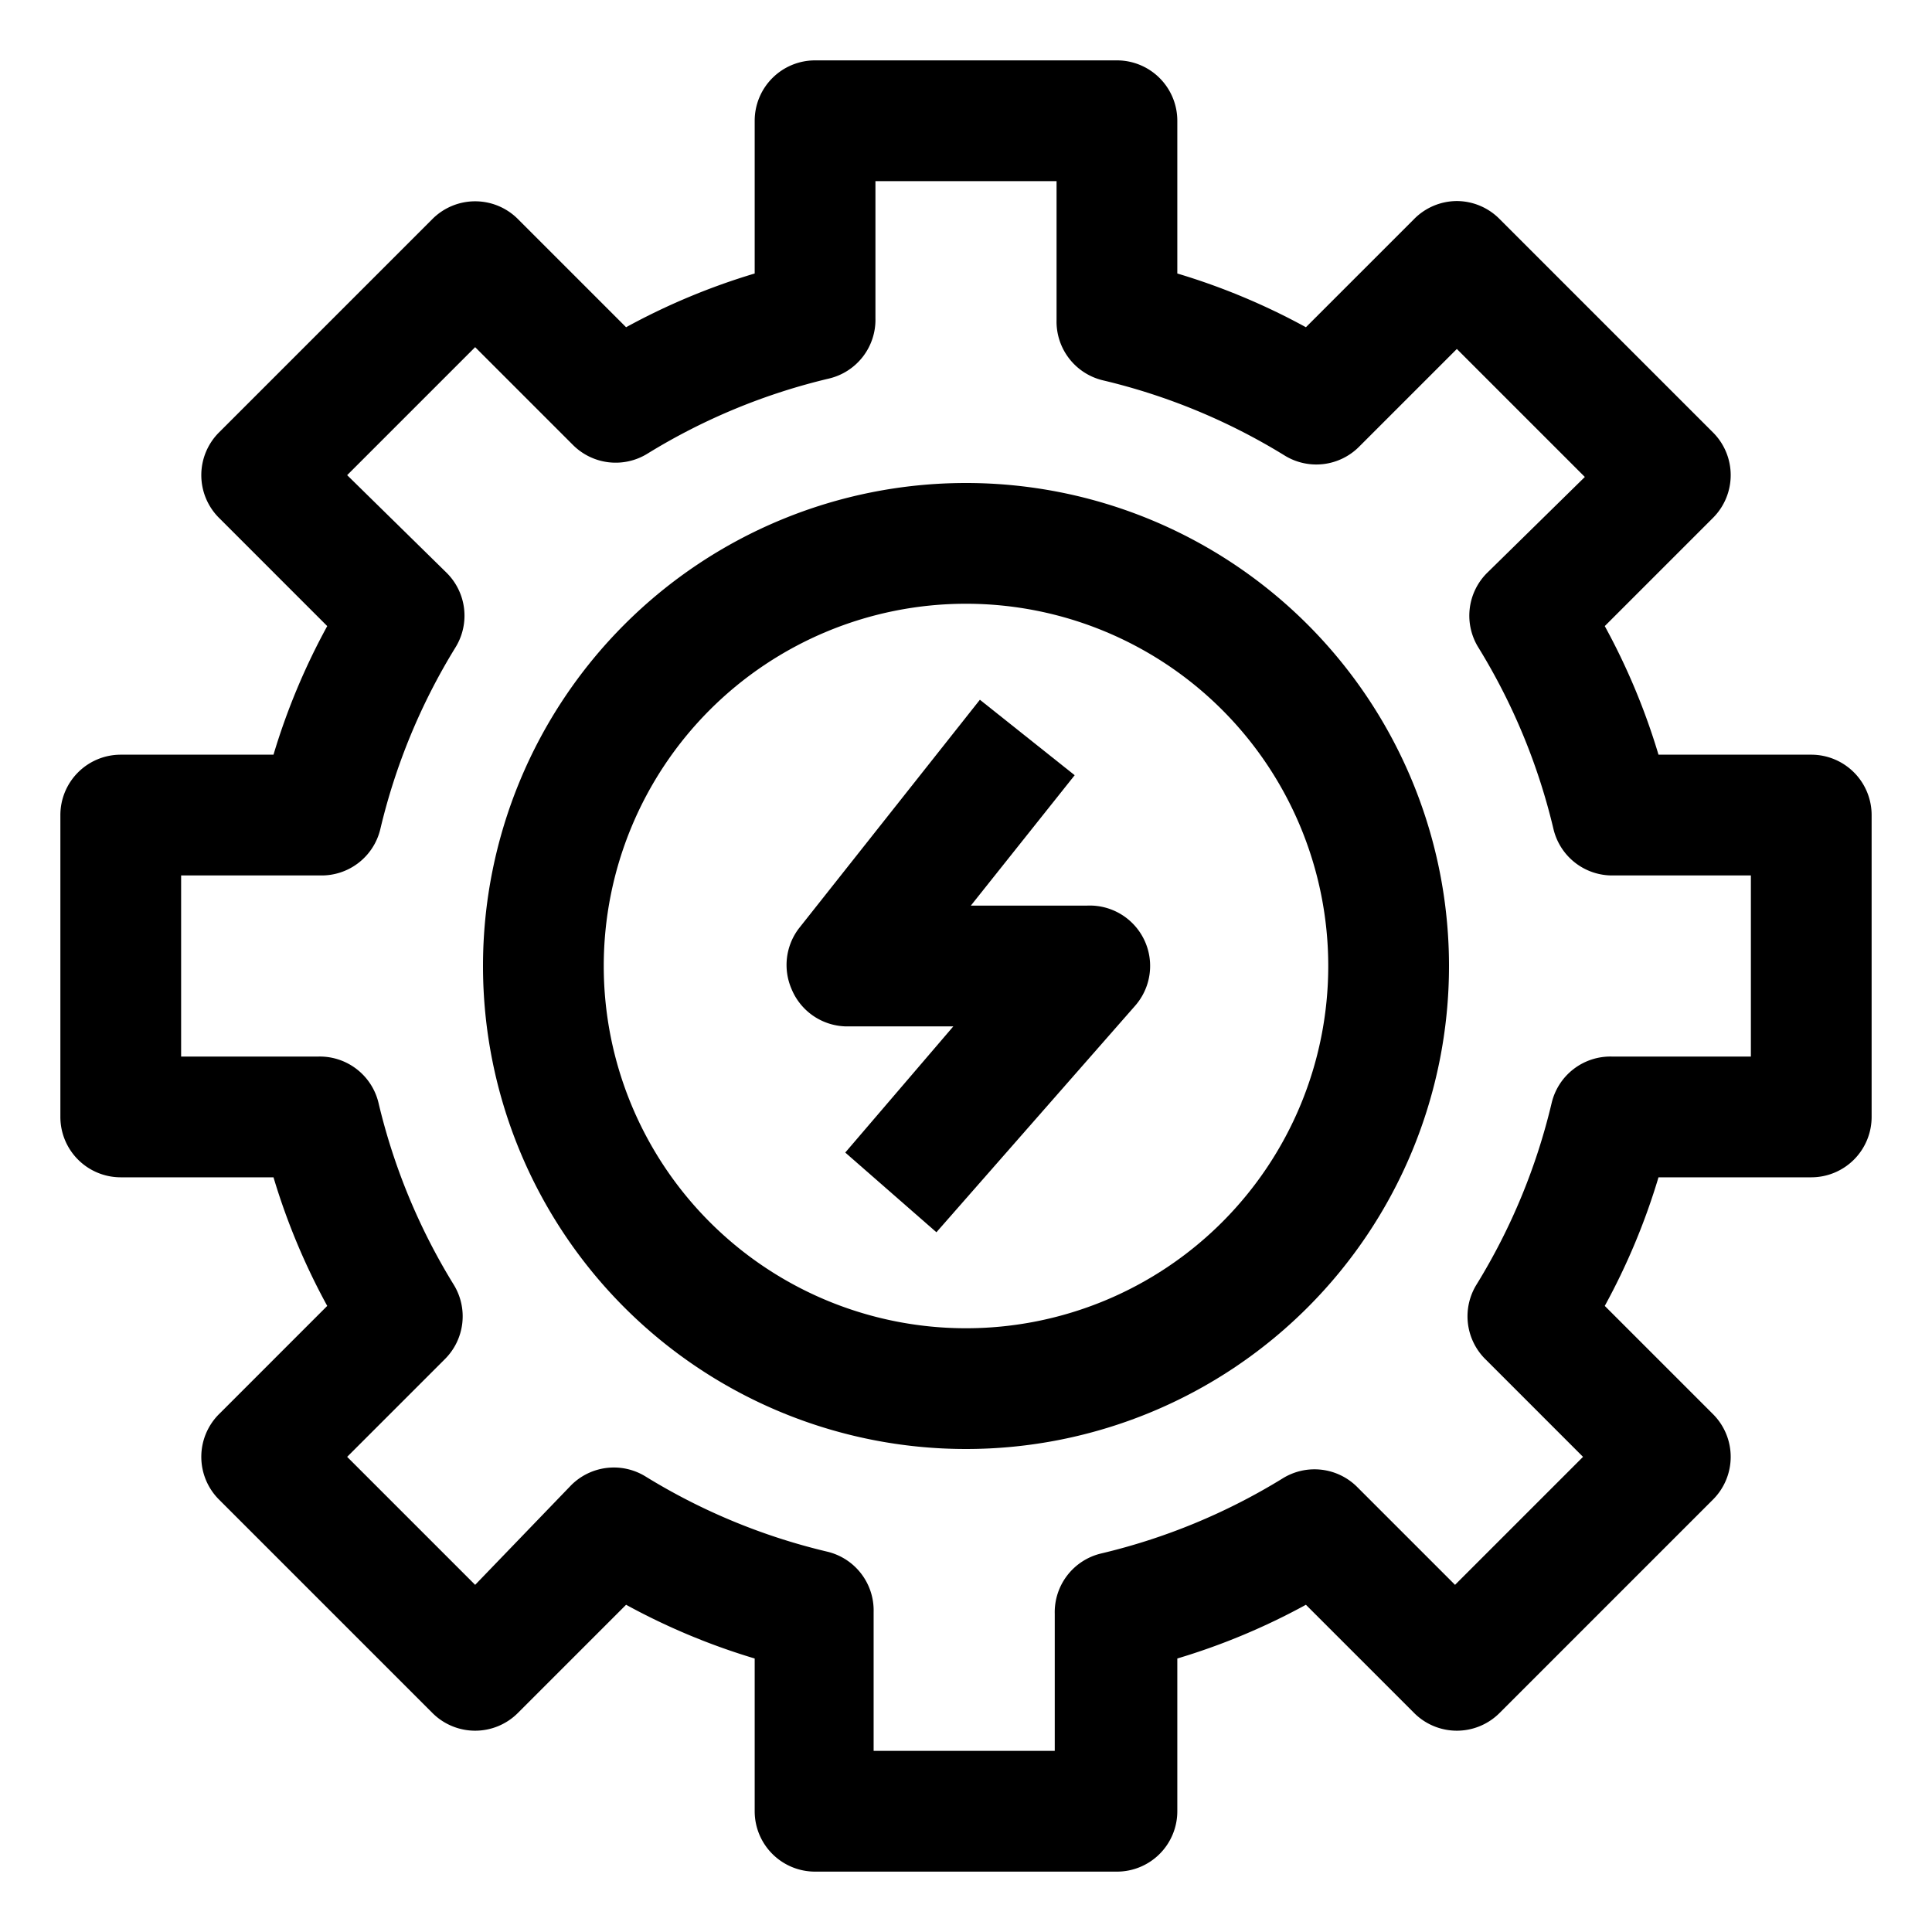 <svg id="OBJECT" xmlns="http://www.w3.org/2000/svg" viewBox="0 0 32 32"><path d="M30,12.5H27.47a11,11,0,0,0-.89-2.13l1.79-1.79a1,1,0,0,0,0-1.42L24.84,3.63a1,1,0,0,0-.71-.3,1,1,0,0,0-.71.3L21.63,5.42a11,11,0,0,0-2.13-.89V2a1,1,0,0,0-1-1h-5a1,1,0,0,0-1,1V4.53a11,11,0,0,0-2.13.89L8.58,3.63a1,1,0,0,0-1.42,0L3.63,7.16a1,1,0,0,0,0,1.42l1.79,1.79a11,11,0,0,0-.89,2.13H2a1,1,0,0,0-1,1v5a1,1,0,0,0,1,1H4.53a11,11,0,0,0,.89,2.13L3.63,23.42a1,1,0,0,0,0,1.42l3.53,3.53a1,1,0,0,0,1.42,0l1.79-1.79a11,11,0,0,0,2.13.89V30a1,1,0,0,0,1,1h5a1,1,0,0,0,1-1V27.47a11,11,0,0,0,2.13-.89l1.79,1.79a1,1,0,0,0,1.42,0l3.53-3.53a1,1,0,0,0,0-1.42l-1.79-1.79a11,11,0,0,0,.89-2.13H30a1,1,0,0,0,1-1v-5A1,1,0,0,0,30,12.5Zm-1,5H26.7a1,1,0,0,0-1,.77,10.23,10.23,0,0,1-1.24,3,1,1,0,0,0,.14,1.24l1.62,1.62-2.12,2.12-1.62-1.62a1,1,0,0,0-1.24-.14,10.23,10.23,0,0,1-3,1.24,1,1,0,0,0-.77,1V29h-3V26.7a1,1,0,0,0-.77-1,10.23,10.23,0,0,1-3-1.24,1,1,0,0,0-1.24.14L7.87,26.25,5.75,24.13l1.62-1.62a1,1,0,0,0,.14-1.24,10.23,10.23,0,0,1-1.24-3,1,1,0,0,0-1-.77H3v-3H5.3a1,1,0,0,0,1-.77,10.23,10.23,0,0,1,1.24-3,1,1,0,0,0-.14-1.24L5.75,7.87,7.87,5.75,9.49,7.37a1,1,0,0,0,1.24.14,10.23,10.23,0,0,1,3-1.24,1,1,0,0,0,.77-1V3h3V5.3a1,1,0,0,0,.77,1,10.23,10.23,0,0,1,3,1.24,1,1,0,0,0,1.24-.14l1.62-1.62,2.12,2.12L24.63,9.49a1,1,0,0,0-.14,1.24,10.23,10.23,0,0,1,1.24,3,1,1,0,0,0,1,.77H29Z"/><path d="M16,8a8,8,0,1,0,8,8A8,8,0,0,0,16,8Zm0,14a6,6,0,1,1,6-6A6,6,0,0,1,16,22Z"/><path d="M18,15H16.08l1.72-2.16-1.57-1.25-3,3.79a1,1,0,0,0-.12,1A1,1,0,0,0,14,17h1.79L14,19.09l1.51,1.32,3.29-3.75A1,1,0,0,0,18,15Z"/></svg>